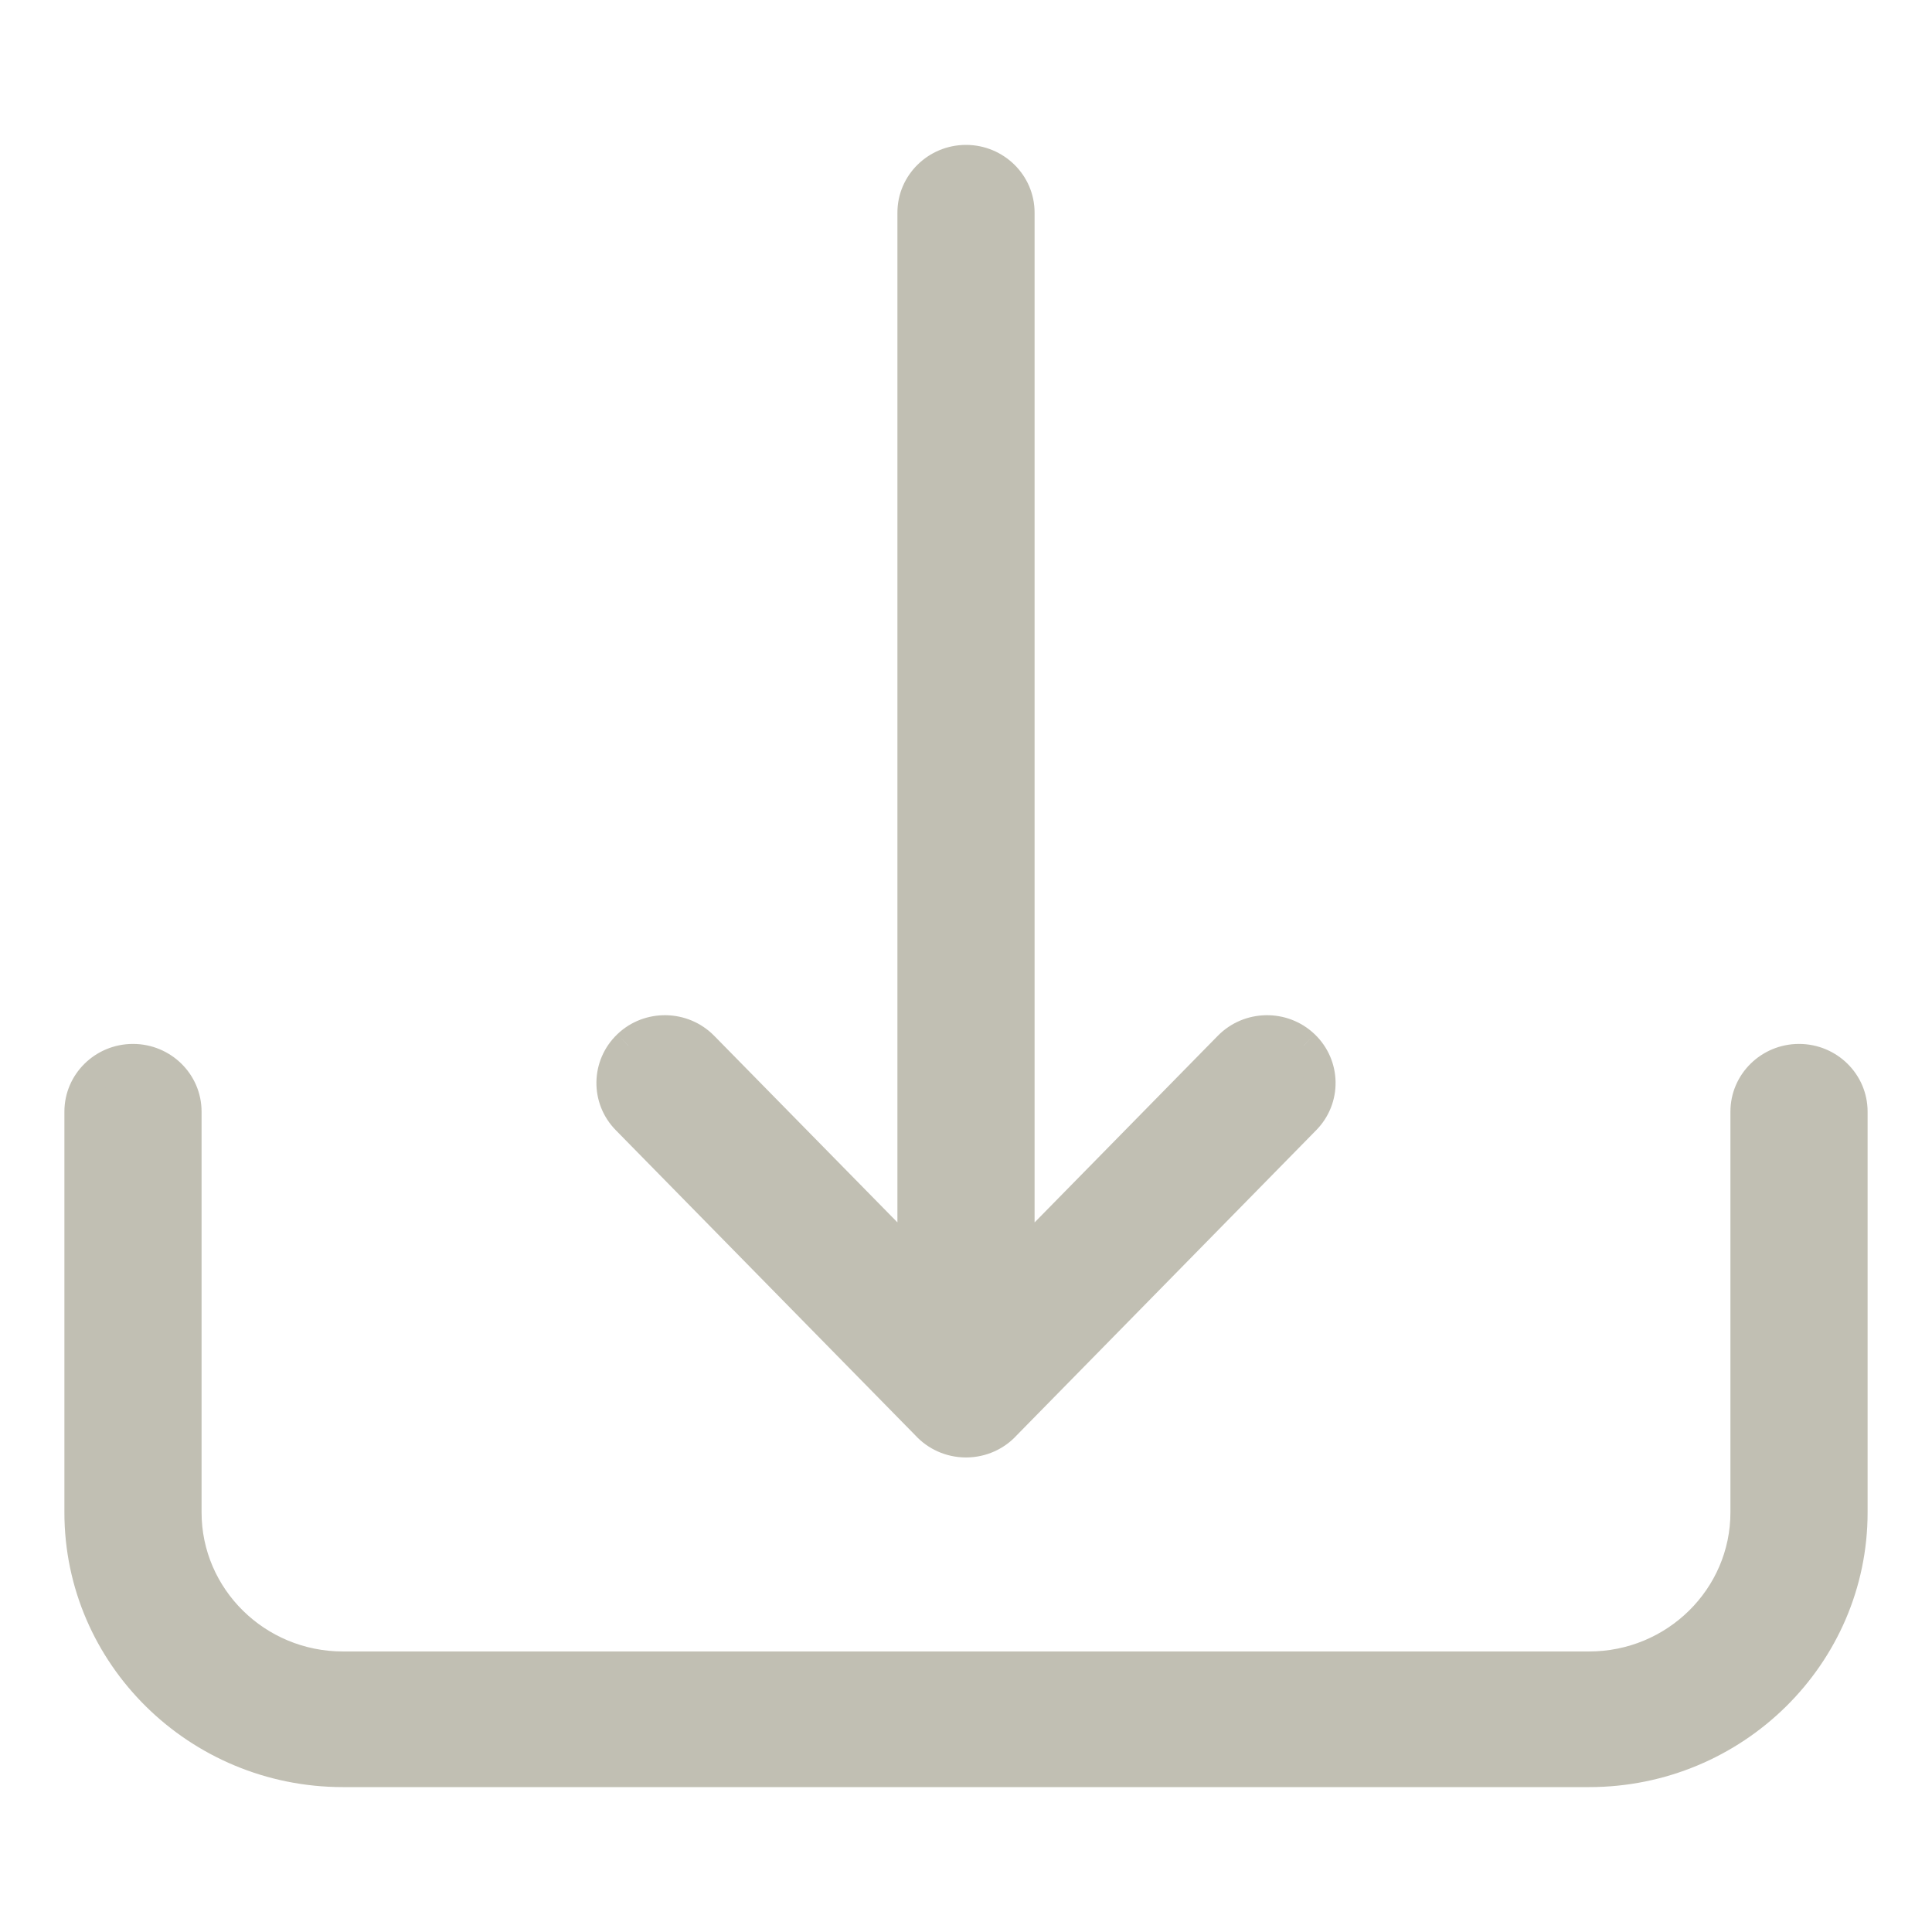 <svg width="24" height="24" viewBox="0 0 24 24" fill="none" xmlns="http://www.w3.org/2000/svg">
<mask id="path-1-outside-1_484_3269" maskUnits="userSpaceOnUse" x="0" y="1" width="24" height="22" fill="black">
<rect fill="white" y="1" width="24" height="22"/>
<path fill-rule="evenodd" clip-rule="evenodd" d="M12 17.905C12.192 17.905 12.364 17.823 12.484 17.694L16.207 13.9C16.458 13.645 16.451 13.239 16.192 12.992C15.934 12.745 15.521 12.752 15.271 13.007L12.652 15.675V2.642C12.652 2.288 12.361 2 12 2C11.64 2 11.348 2.288 11.348 2.642V15.675L8.729 13.007C8.479 12.752 8.066 12.745 7.807 12.992C7.549 13.239 7.542 13.645 7.792 13.9L11.518 17.695C11.637 17.824 11.809 17.905 12 17.905ZM21.696 13.81C21.696 13.455 21.988 13.168 22.348 13.168C22.709 13.168 23 13.455 23 13.81V18.788C23 20.559 21.538 22 19.741 22H4.259C2.462 22 1 20.559 1 18.788V13.81C1 13.455 1.292 13.168 1.652 13.168C2.011 13.168 2.304 13.455 2.304 13.81V18.788C2.304 19.851 3.181 20.715 4.259 20.715H19.741C20.819 20.715 21.696 19.851 21.696 18.788V13.81Z"/>
</mask>
<path fill-rule="evenodd" clip-rule="evenodd" d="M12 17.905C12.192 17.905 12.364 17.823 12.484 17.694L16.207 13.9C16.458 13.645 16.451 13.239 16.192 12.992C15.934 12.745 15.521 12.752 15.271 13.007L12.652 15.675V2.642C12.652 2.288 12.361 2 12 2C11.64 2 11.348 2.288 11.348 2.642V15.675L8.729 13.007C8.479 12.752 8.066 12.745 7.807 12.992C7.549 13.239 7.542 13.645 7.792 13.9L11.518 17.695C11.637 17.824 11.809 17.905 12 17.905ZM21.696 13.81C21.696 13.455 21.988 13.168 22.348 13.168C22.709 13.168 23 13.455 23 13.81V18.788C23 20.559 21.538 22 19.741 22H4.259C2.462 22 1 20.559 1 18.788V13.81C1 13.455 1.292 13.168 1.652 13.168C2.011 13.168 2.304 13.455 2.304 13.81V18.788C2.304 19.851 3.181 20.715 4.259 20.715H19.741C20.819 20.715 21.696 19.851 21.696 18.788V13.81Z" fill="#C1BFB3"/>
<path d="M12.484 17.694L12.341 17.553L12.336 17.558L12.484 17.694ZM16.207 13.9L16.065 13.76L16.065 13.76L16.207 13.9ZM16.192 12.992L16.054 13.136L16.055 13.137L16.192 12.992ZM15.271 13.007L15.128 12.867L15.128 12.867L15.271 13.007ZM12.652 15.675H12.452V16.164L12.794 15.815L12.652 15.675ZM11.348 15.675L11.205 15.815L11.548 16.164V15.675H11.348ZM8.729 13.007L8.872 12.867L8.872 12.867L8.729 13.007ZM7.807 12.992L7.945 13.137L7.946 13.136L7.807 12.992ZM7.792 13.9L7.935 13.76L7.935 13.76L7.792 13.9ZM11.518 17.695L11.665 17.559L11.661 17.555L11.518 17.695ZM12.336 17.558C12.254 17.648 12.134 17.705 12 17.705V18.105C12.25 18.105 12.475 17.999 12.631 17.829L12.336 17.558ZM16.065 13.76L12.341 17.553L12.626 17.834L16.35 14.04L16.065 13.76ZM16.055 13.137C16.232 13.306 16.237 13.585 16.065 13.76L16.35 14.04C16.679 13.706 16.67 13.171 16.331 12.847L16.055 13.137ZM15.414 13.147C15.587 12.97 15.875 12.965 16.054 13.136L16.331 12.847C15.993 12.525 15.455 12.534 15.128 12.867L15.414 13.147ZM12.794 15.815L15.414 13.147L15.128 12.867L12.509 15.535L12.794 15.815ZM12.452 2.642V15.675H12.852V2.642H12.452ZM12 2.2C12.253 2.2 12.452 2.401 12.452 2.642H12.852C12.852 2.175 12.468 1.8 12 1.8V2.2ZM11.548 2.642C11.548 2.401 11.748 2.2 12 2.2V1.8C11.533 1.8 11.148 2.174 11.148 2.642H11.548ZM11.548 15.675V2.642H11.148V15.675H11.548ZM11.491 15.534L8.872 12.867L8.586 13.147L11.205 15.815L11.491 15.534ZM8.872 12.867C8.545 12.534 8.006 12.525 7.669 12.847L7.946 13.136C8.125 12.965 8.413 12.97 8.586 13.147L8.872 12.867ZM7.669 12.847C7.33 13.171 7.321 13.706 7.65 14.04L7.935 13.76C7.763 13.585 7.768 13.306 7.945 13.137L7.669 12.847ZM7.65 14.04L11.375 17.835L11.661 17.555L7.935 13.76L7.65 14.04ZM12 17.705C11.867 17.705 11.747 17.649 11.665 17.56L11.371 17.831C11.527 18 11.752 18.105 12 18.105V17.705ZM22.348 12.968C21.881 12.968 21.496 13.342 21.496 13.81H21.896C21.896 13.568 22.096 13.368 22.348 13.368V12.968ZM23.2 13.81C23.2 13.342 22.816 12.968 22.348 12.968V13.368C22.601 13.368 22.8 13.568 22.8 13.81H23.2ZM23.2 18.788V13.81H22.8V18.788H23.2ZM19.741 22.2C21.646 22.2 23.2 20.672 23.2 18.788H22.8C22.8 20.446 21.43 21.8 19.741 21.8V22.2ZM4.259 22.2H19.741V21.8H4.259V22.2ZM0.8 18.788C0.8 20.672 2.354 22.2 4.259 22.2V21.8C2.57 21.8 1.2 20.446 1.2 18.788H0.8ZM0.8 13.81V18.788H1.2V13.81H0.8ZM1.652 12.968C1.184 12.968 0.8 13.342 0.8 13.81H1.2C1.2 13.568 1.399 13.368 1.652 13.368V12.968ZM2.504 13.81C2.504 13.341 2.119 12.968 1.652 12.968V13.368C1.904 13.368 2.104 13.568 2.104 13.81H2.504ZM2.504 18.788V13.81H2.104V18.788H2.504ZM4.259 20.515C3.289 20.515 2.504 19.738 2.504 18.788H2.104C2.104 19.964 3.074 20.916 4.259 20.916V20.515ZM19.741 20.515H4.259V20.916H19.741V20.515ZM21.496 18.788C21.496 19.738 20.711 20.515 19.741 20.515V20.916C20.927 20.916 21.896 19.964 21.896 18.788H21.496ZM21.496 13.81V18.788H21.896V13.81H21.496Z" fill="#C1BFB3" mask="url(#path-1-outside-1_484_3269)"/>
</svg>
